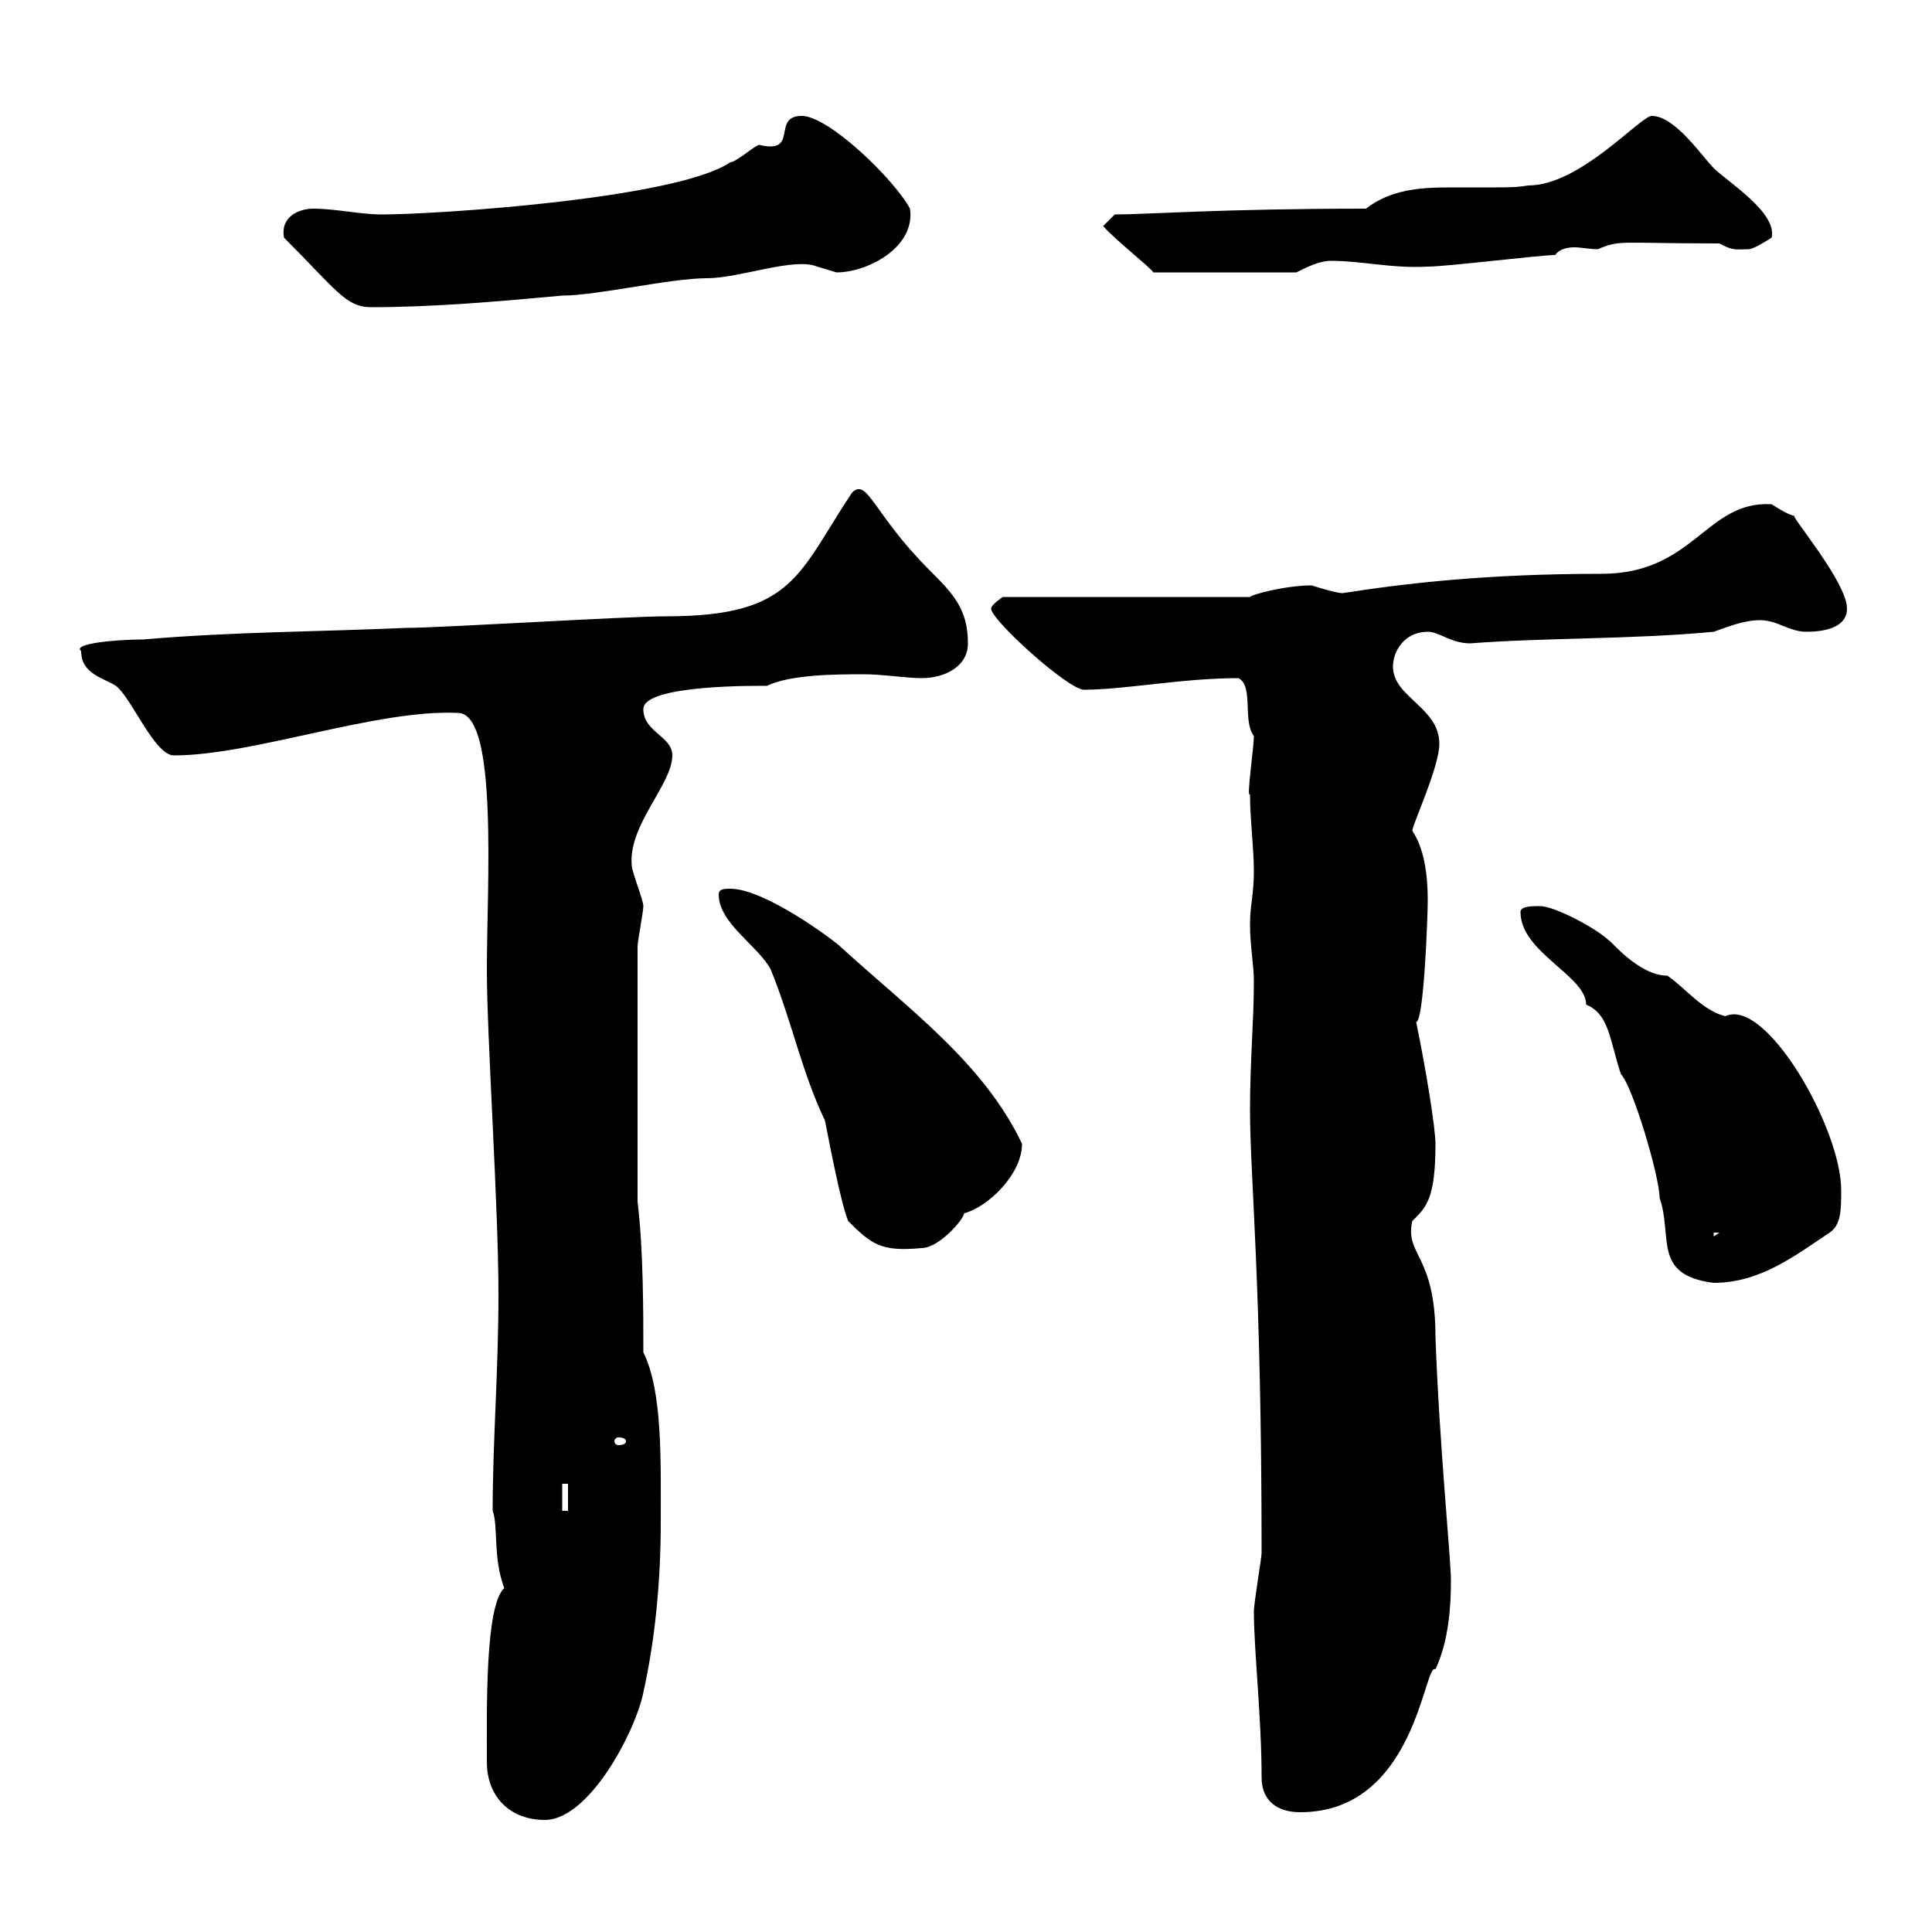 <svg xmlns="http://www.w3.org/2000/svg" xmlns:xlink="http://www.w3.org/1999/xlink" width="300" height="300"><path d="M75.60 273.60C75.60 279 79.20 282.60 84.60 282.60C91.50 282.60 98.70 268.80 99.90 262.80C101.70 254.70 102.60 245.70 102.60 236.40C102.60 226.80 102.90 216 99.90 210C99.90 204 99.90 193.80 99 186.60L99 147C99 146.10 99.90 141.60 99.90 140.70C99.90 139.80 98.10 135.30 98.10 134.40C97.50 128.10 104.40 121.80 104.40 117.30C104.40 114.30 99.90 113.70 99.90 110.10C99.90 106.20 118.50 106.50 119.10 106.50C122.70 104.70 130.20 104.70 134.10 104.70C137.10 104.70 140.70 105.30 143.10 105.30C146.70 105.30 150.30 103.50 150.30 99.90C150.30 94.50 147.90 92.10 144.30 88.50C135.60 79.80 134.70 74.10 132.30 76.50C123.90 89.10 123.30 95.70 103.50 95.70C97.20 95.70 68.40 97.50 63 97.50C49.50 98.10 36 98.10 22.20 99.30C18.30 99.30 11.10 99.90 12.60 101.10C12.60 104.70 16.20 105.30 18 106.50C20.40 108.30 24 117.30 27 117.30C39.30 117.30 58.50 110.10 71.10 110.70C77.40 110.70 75.60 137.40 75.60 150.60C75.60 161.10 77.40 187.20 77.40 201C77.40 213 76.50 223.80 76.50 234.60C77.40 237 76.50 241.80 78.30 246.60C75.30 249.30 75.60 265.50 75.60 273.60ZM195.90 276C195.90 279.60 198.30 281.40 201.90 281.40C219.90 281.40 221.10 258 222.90 259.20C225 254.70 225.30 249.30 225.30 245.40C225.30 242.10 223.50 224.40 222.90 207.60C222.90 194.70 218.10 195 219.30 189.60C221.40 187.50 222.90 186.30 222.90 177.60C222.90 175.20 221.40 165.90 219.90 158.70C221.10 158.70 221.70 142.20 221.70 139.80C221.70 135.60 221.10 131.70 219.30 129C219.30 128.10 223.50 119.10 223.50 115.50C223.50 109.80 216.30 108.30 216.30 103.50C216.30 101.10 218.10 98.10 221.70 98.10C223.50 98.10 225.30 99.90 228.30 99.90C240 99 253.50 99.30 266.10 98.10C267.90 97.50 270.60 96.30 273.30 96.30C276 96.30 277.80 98.10 280.50 98.10C283.20 98.10 286.80 97.50 286.80 94.50C286.80 90.30 277.50 79.50 278.70 80.10C277.80 80.10 275.10 78.30 275.10 78.30C264.90 77.70 263.10 89.10 248.70 89.10C230.70 89.10 218.10 90.60 208.50 92.10C207.30 92.10 203.70 90.90 203.70 90.90C199.50 90.90 194.10 92.40 194.10 92.70L155.70 92.70C155.70 92.70 153.90 93.90 153.90 94.50C153.90 96.30 165.90 107.10 168.30 107.10C174.60 107.10 183.60 105.30 192.30 105.30C194.70 106.50 192.90 111.90 194.70 114.30C194.70 116.10 193.50 124.20 194.10 123.30C194.10 127.20 194.70 131.70 194.70 135.30C194.70 138.90 194.10 140.70 194.10 143.40C194.10 147 194.70 149.70 194.70 152.40C194.70 158.40 194.10 165 194.10 172.20C194.10 183 195.90 198.60 195.90 241.20C195.90 241.80 194.70 249 194.70 250.20C194.70 256.20 195.90 266.70 195.90 276ZM87.30 230.40L88.20 230.40L88.20 234.60L87.30 234.60ZM97.20 223.80C97.20 224.10 96.90 224.40 96 224.40C95.70 224.40 95.40 224.10 95.40 223.80C95.40 223.50 95.70 223.20 96 223.20C96.90 223.20 97.20 223.50 97.20 223.80ZM236.10 141.60C236.10 147.90 246.30 151.50 246.30 156C249.90 157.50 249.90 161.40 251.70 166.80C253.50 168.60 257.70 182.70 257.70 186C259.80 192 256.50 198 266.10 199.20C273.30 199.20 278.70 195 284.10 191.40C285.90 190.20 285.90 187.80 285.90 184.80C285.90 175.20 274.20 154.80 267.90 157.80C264.30 156.90 261.60 153.30 258.90 151.50C254.40 151.50 249.90 145.80 249.90 146.10C248.10 144.30 241.50 140.70 239.10 140.70C237.90 140.70 236.10 140.70 236.10 141.60ZM131.70 189.60C135.30 193.20 136.80 194.40 143.10 193.80C145.80 193.80 149.70 189.30 149.70 188.40C153.30 187.50 158.70 182.40 158.70 177.60C152.70 165 141 156.60 130.50 147C129.60 146.10 118.80 138 113.40 138C112.50 138 111.60 138 111.60 138.90C111.60 143.40 117.90 147 119.70 150.60C123 158.70 124.50 166.50 128.10 174C128.70 177 130.50 186.60 131.70 189.60ZM266.10 191.40L267 191.40L266.10 192ZM44.10 36.90C52.20 45 53.70 47.70 57.60 47.70C67.50 47.70 77.40 46.80 87.30 45.90C92.70 45.90 104.10 43.20 109.80 43.20C114.90 43.20 123.30 39.90 126.90 41.40C126.90 41.40 129.90 42.30 129.90 42.30C134.70 42.30 142.20 38.40 141.30 32.40C138.90 27.90 128.70 18 124.50 18C119.70 18 124.20 24 117.90 22.50C117.30 22.50 114.30 25.20 113.40 25.20C105 30.90 67.50 33.30 59.40 33.30C55.80 33.30 52.20 32.40 48.60 32.40C46.50 32.40 43.50 33.60 44.10 36.90ZM171.30 35.10C173.10 37.20 178.50 41.40 179.10 42.30L201.30 42.30C203.10 41.40 204.90 40.50 206.70 40.50C211.50 40.50 216 41.70 221.70 41.40C224.70 41.40 239.10 39.60 241.50 39.60C242.10 38.70 243.30 38.40 244.50 38.40C245.40 38.40 246.90 38.70 248.10 38.70C251.70 37.20 251.10 37.80 267 37.80C269.10 39 269.70 38.70 271.50 38.70C272.40 38.70 275.10 36.90 275.10 36.90C276 33 268.20 28.20 266.10 26.10C264.30 24.30 260.10 18 256.50 18C254.70 18 245.40 28.80 237.30 28.80C235.50 29.10 234 29.10 232.20 29.10C230.10 29.10 227.70 29.10 225.30 29.10C220.50 29.10 216 29.40 212.10 32.40C189.60 32.40 178.20 33.30 173.10 33.30Z"/></svg>